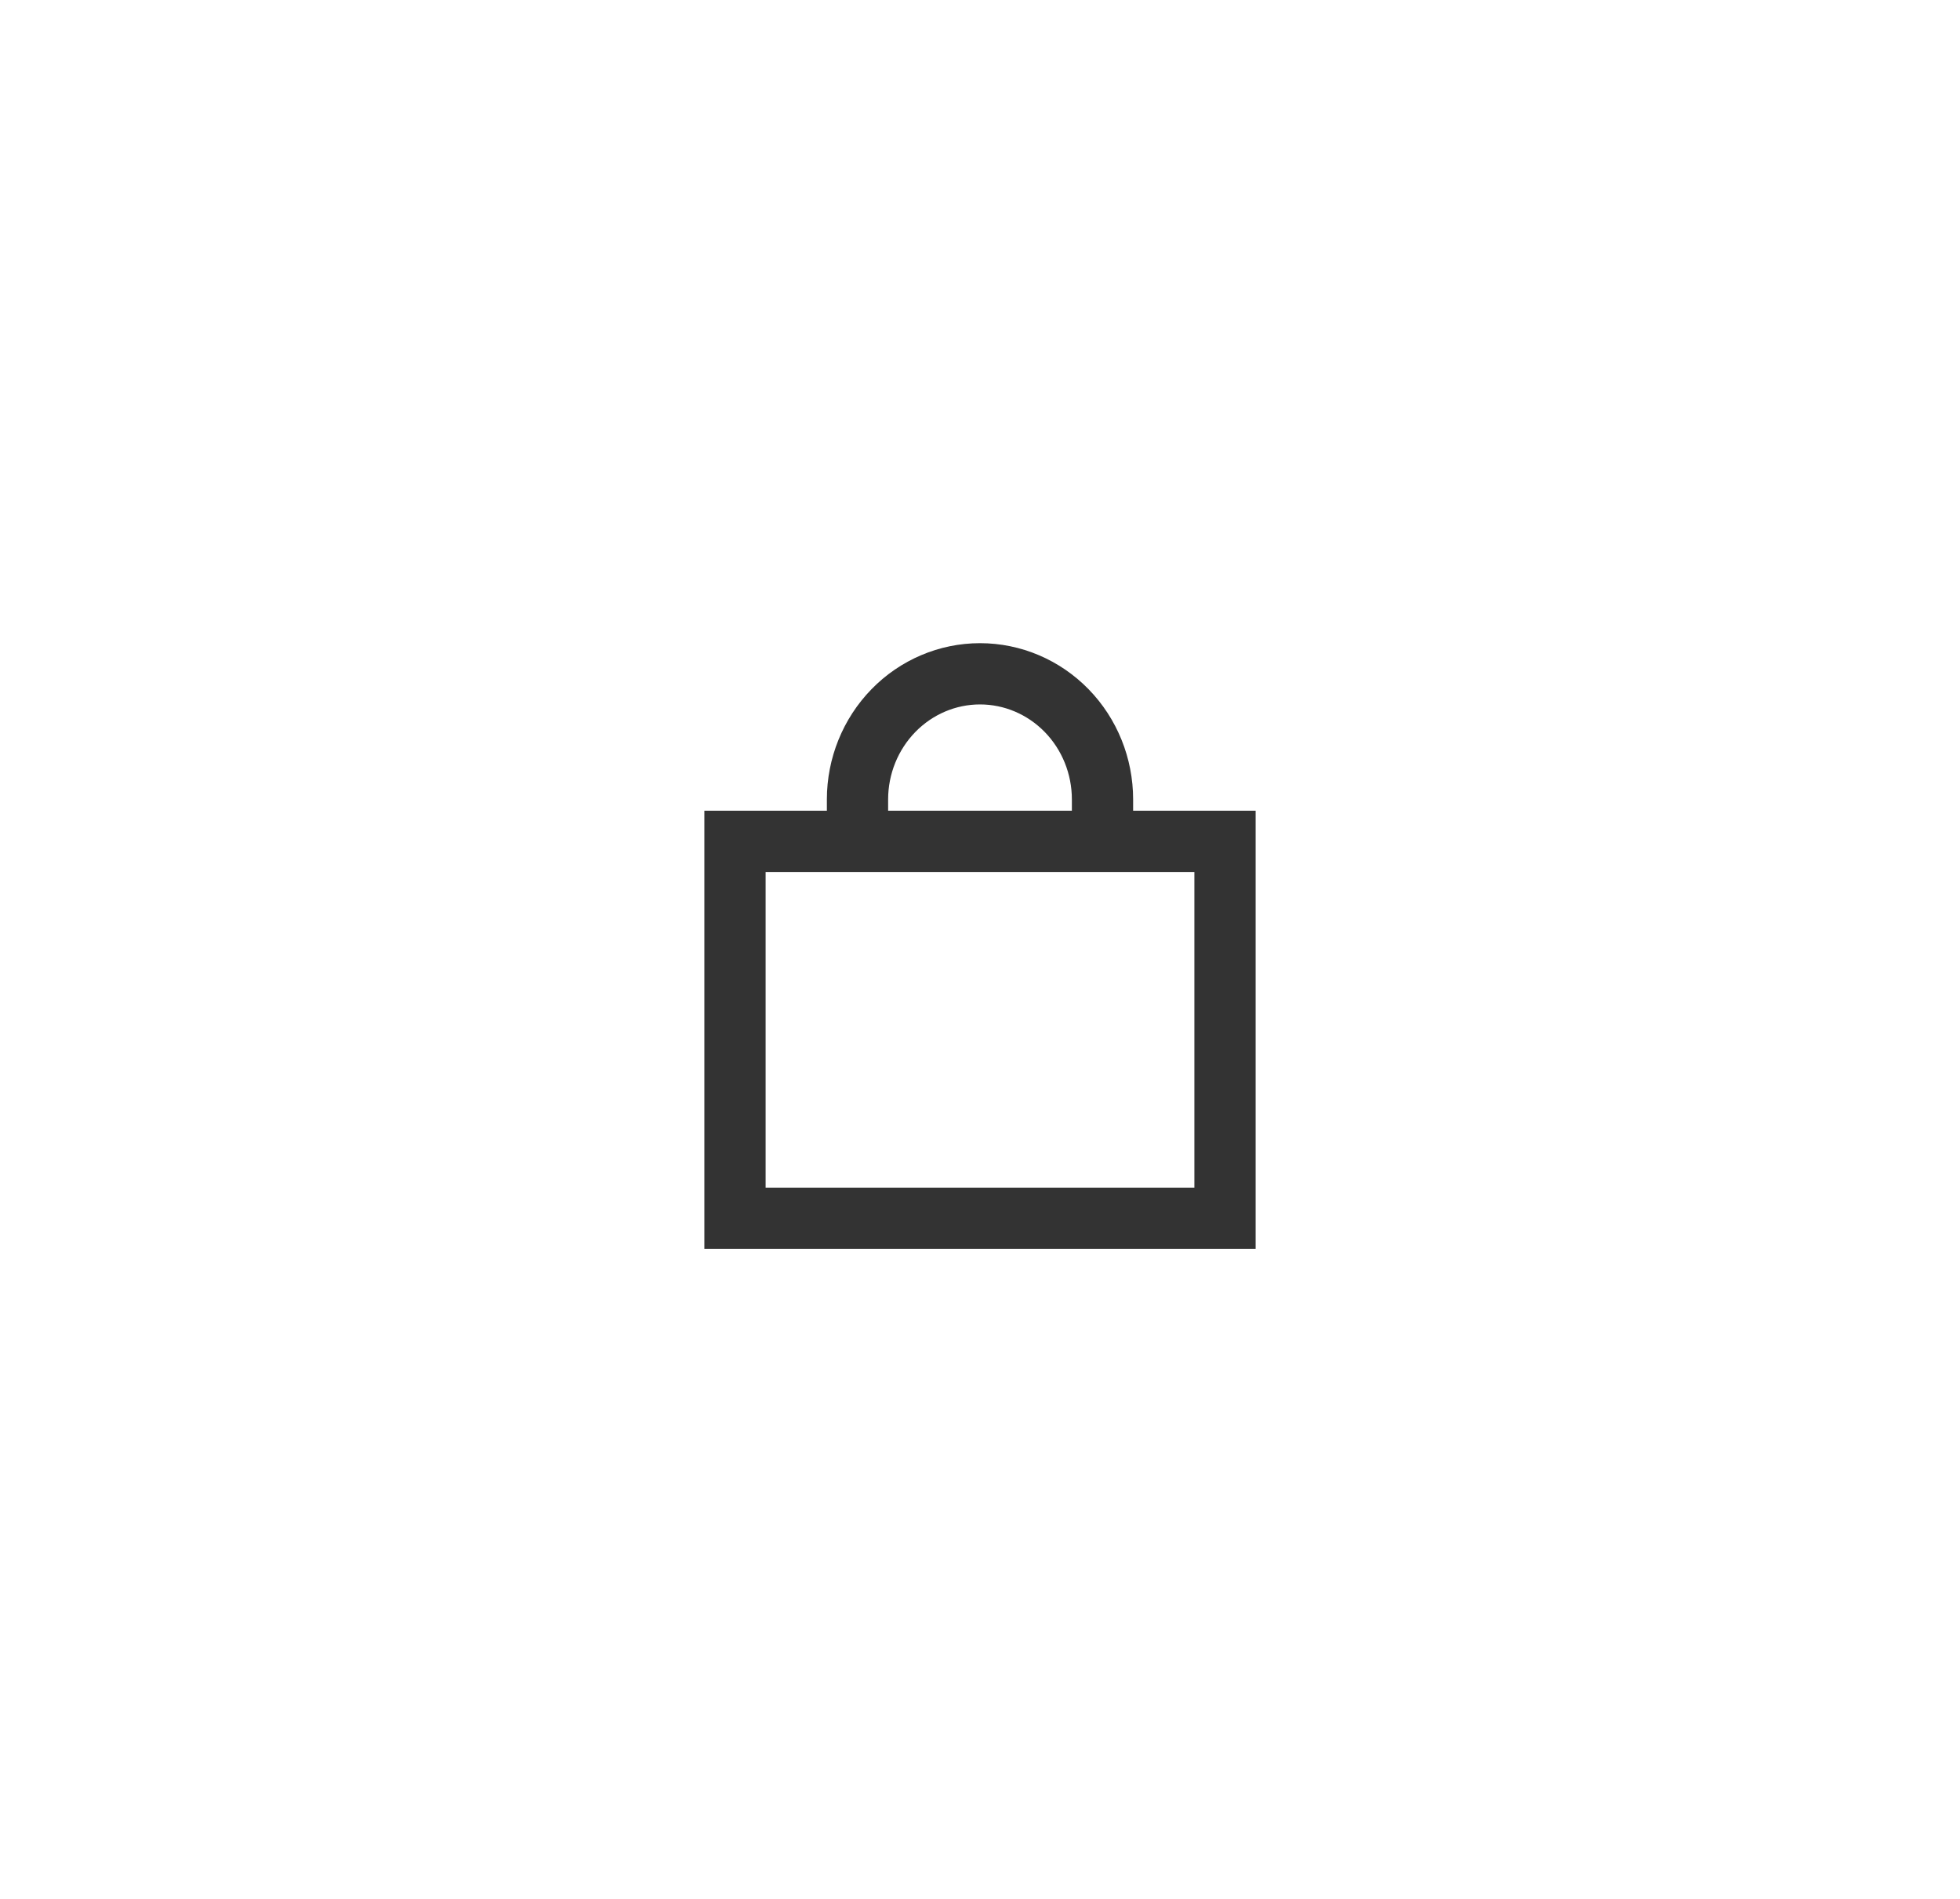 <?xml version="1.0" encoding="UTF-8"?> <svg xmlns="http://www.w3.org/2000/svg" width="32" height="31" viewBox="0 0 32 31" fill="none"><path d="M14 13.735V13.051C14 12.507 14.211 11.986 14.586 11.601C14.961 11.216 15.47 11 16 11C16.531 11 17.039 11.216 17.415 11.601C17.79 11.986 18 12.507 18 13.051V13.735M12.334 13.735C12.245 13.735 12 13.735 12 13.735C12 13.735 12 13.986 12 14.077L12 19.889H20C20 19.889 20 19.365 20 18.719V14.077C20 13.986 20 13.735 20 13.735C20 13.735 19.755 13.735 19.667 13.735H12.334Z" stroke="#333333" stroke-linecap="round"></path></svg> 